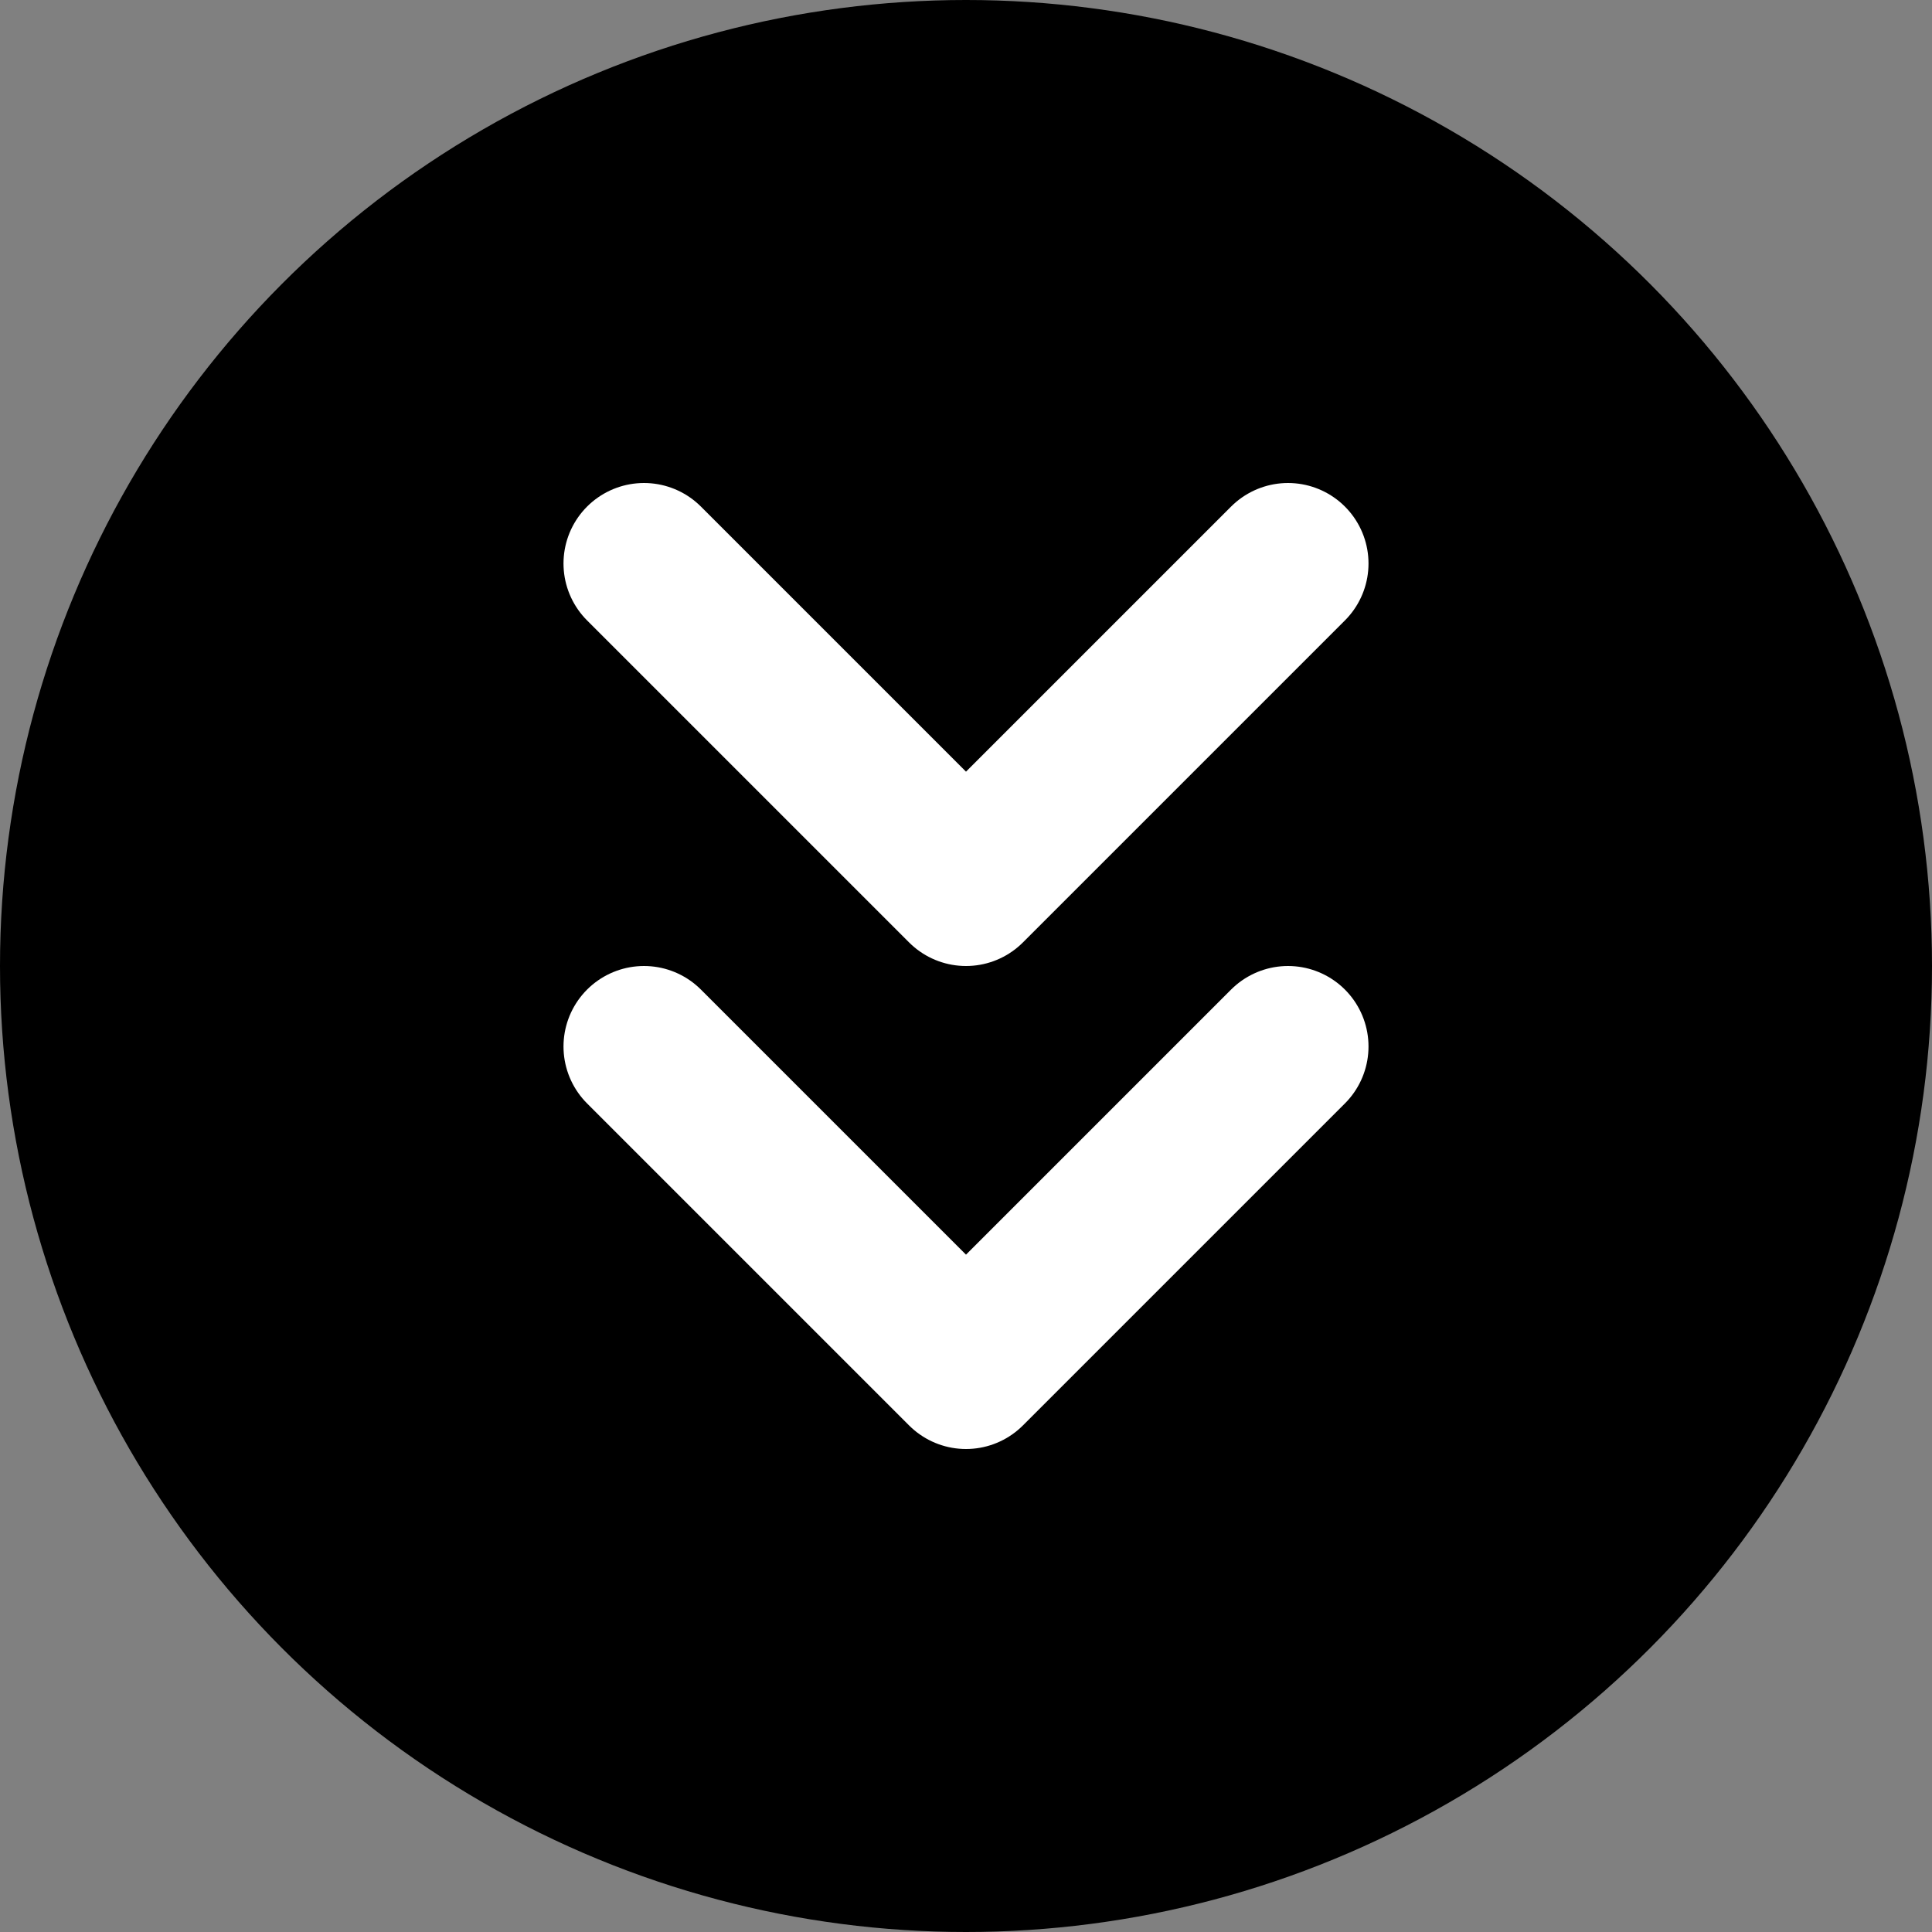 <svg xmlns="http://www.w3.org/2000/svg" width="24" height="24" viewBox="0 0 24 24">
  <rect x="0" y="0" width="24" height="24" fill="#808080" stroke="none"/>
  <circle cx="12" cy="12" r="12" fill="black"/>
  <path d="m8 13 4 4 4-4" stroke="white" stroke-width="2" stroke-linecap="round" stroke-linejoin="round" fill="none"/>
  <path d="m8 7 4 4 4-4" stroke="white" stroke-width="2" stroke-linecap="round" stroke-linejoin="round" fill="none"/>
</svg>
